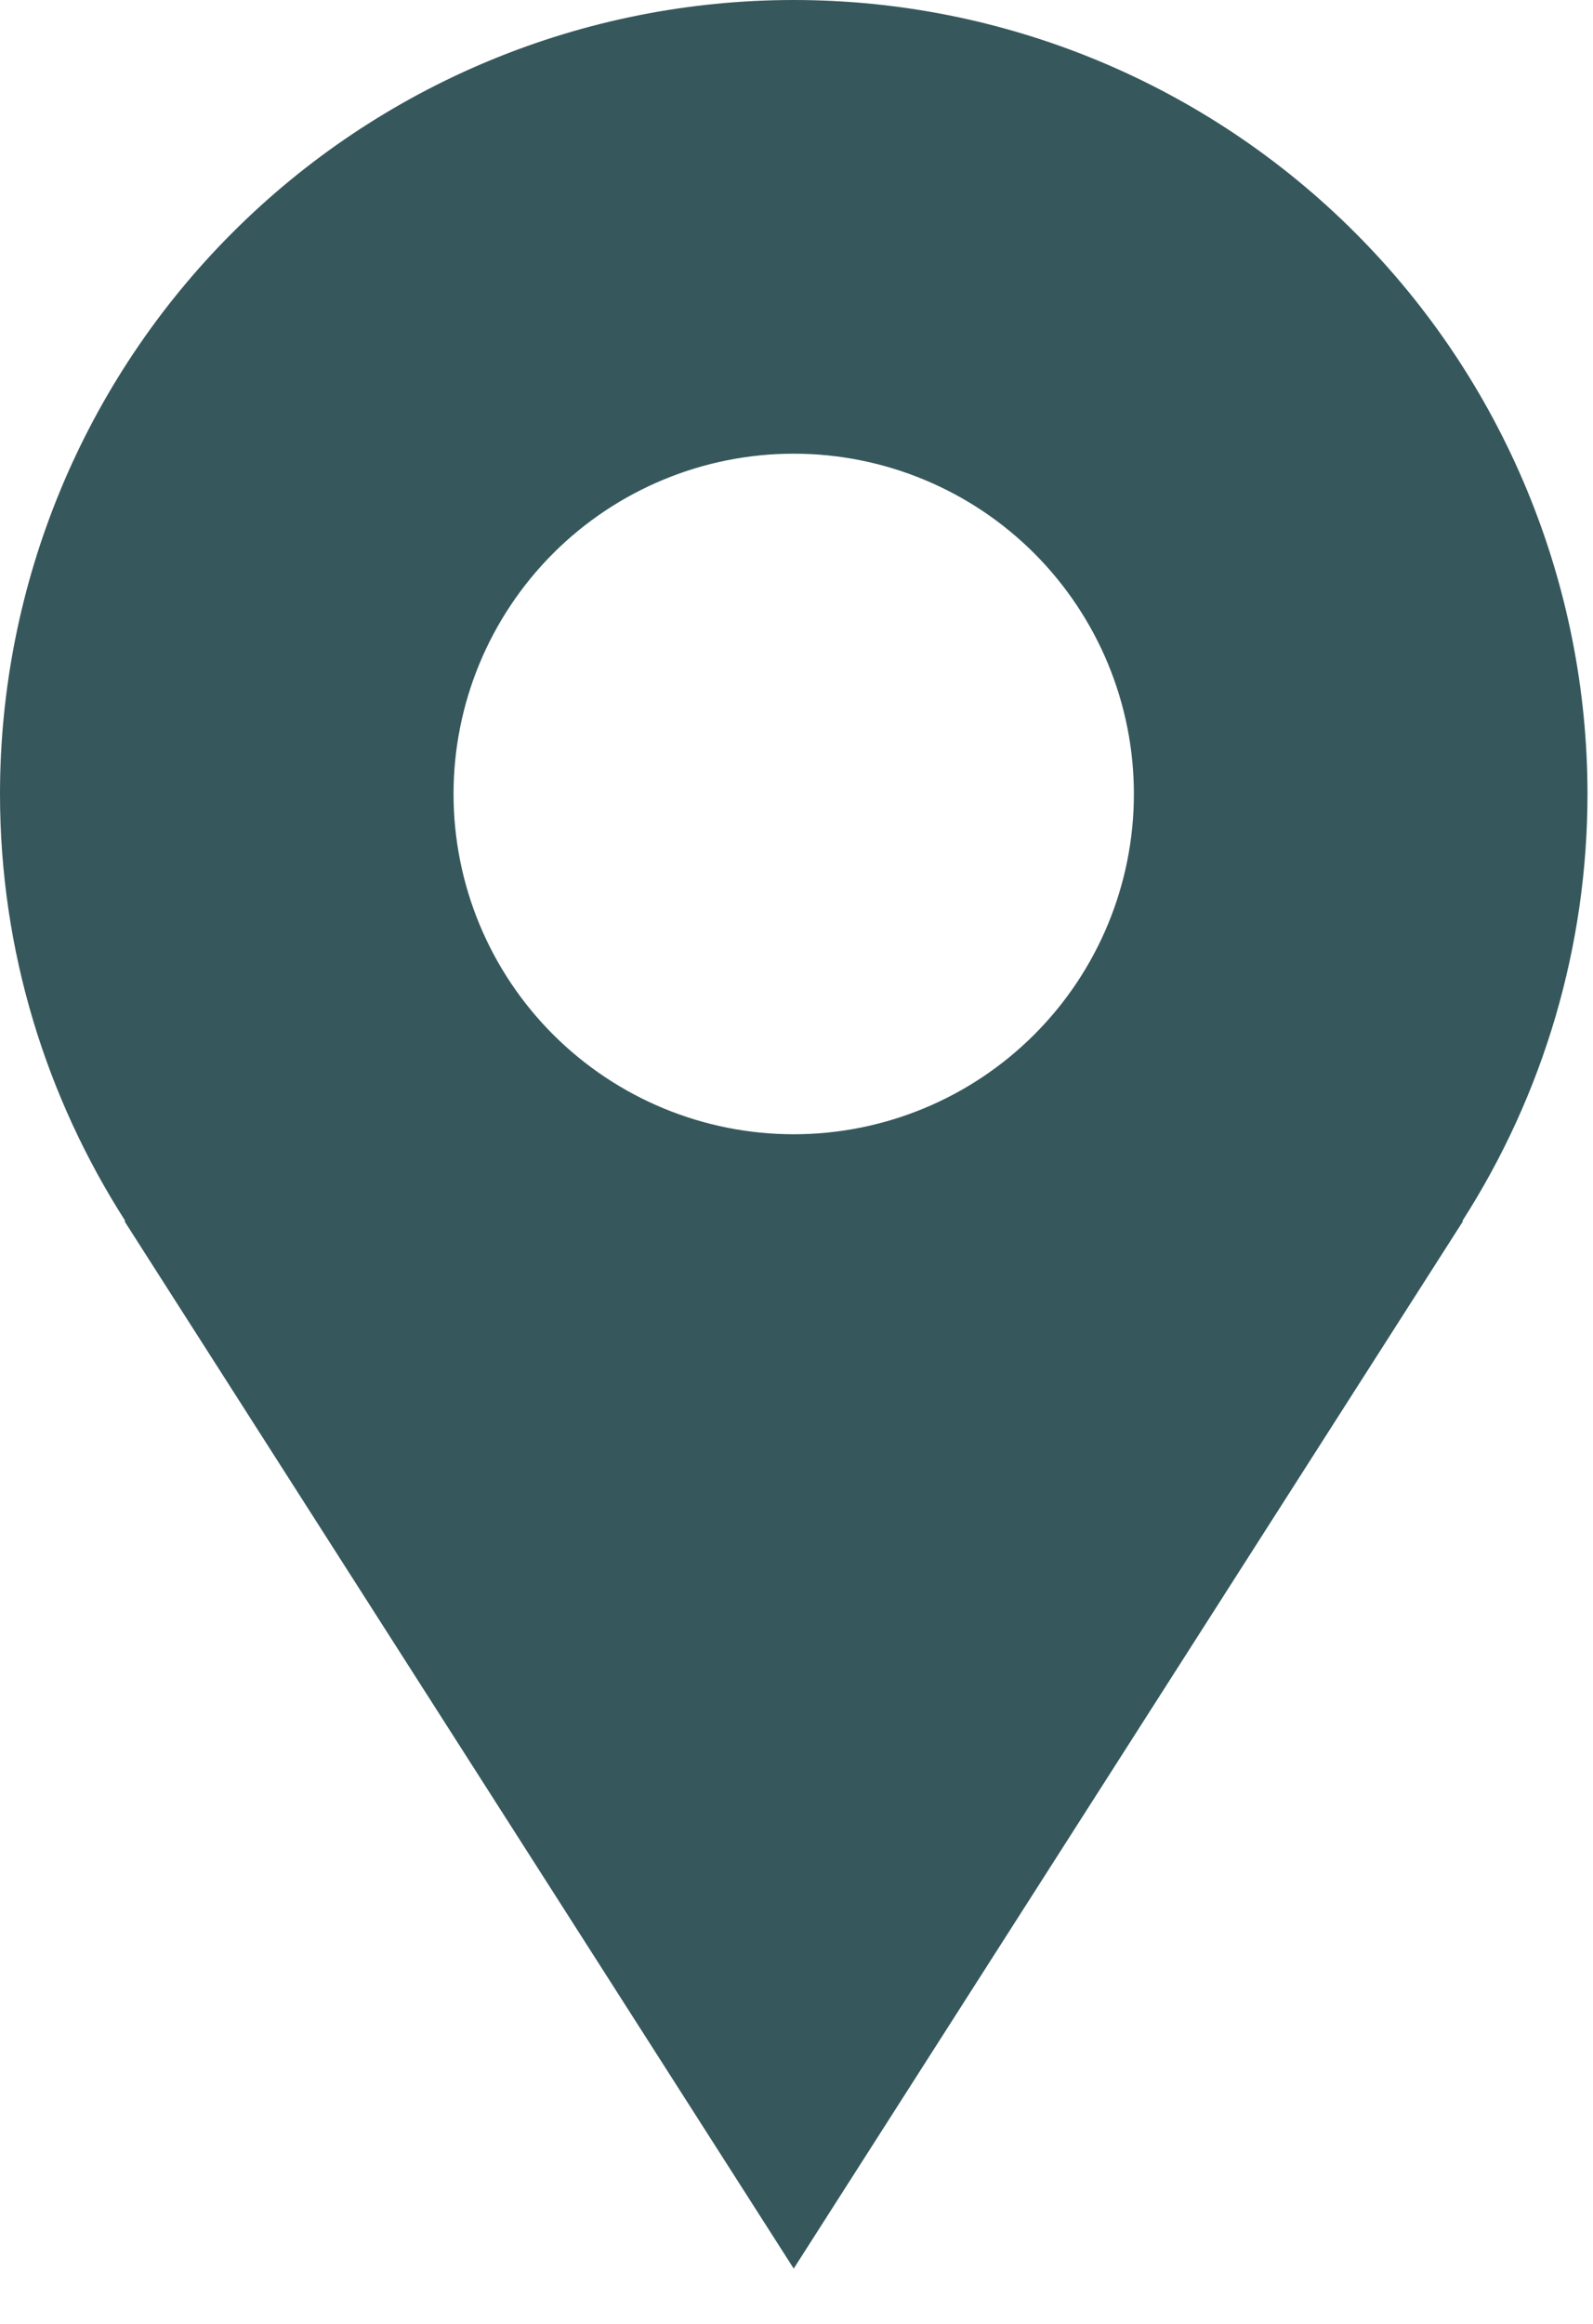 <?xml version="1.0" encoding="UTF-8"?> <svg xmlns="http://www.w3.org/2000/svg" width="24" height="35" viewBox="0 0 24 35" fill="none"><path d="M23.917 11.958C23.917 10.388 23.607 8.833 23.006 7.382C22.405 5.931 21.525 4.613 20.414 3.503C19.304 2.392 17.985 1.511 16.535 0.91C15.084 0.309 13.529 0 11.958 0C10.388 0 8.833 0.309 7.382 0.91C5.931 1.511 4.613 2.392 3.503 3.503C2.392 4.613 1.511 5.931 0.91 7.382C0.309 8.833 -2.34006e-08 10.388 0 11.958C0 14.328 0.699 16.532 1.888 18.39H1.874L11.958 34.167L22.043 18.39H22.031C23.262 16.471 23.917 14.239 23.917 11.958ZM11.958 17.083C10.599 17.083 9.296 16.543 8.334 15.582C7.373 14.621 6.833 13.318 6.833 11.958C6.833 10.599 7.373 9.296 8.334 8.334C9.296 7.373 10.599 6.833 11.958 6.833C13.318 6.833 14.621 7.373 15.582 8.334C16.543 9.296 17.083 10.599 17.083 11.958C17.083 13.318 16.543 14.621 15.582 15.582C14.621 16.543 13.318 17.083 11.958 17.083Z" fill="#36585C"></path></svg> 